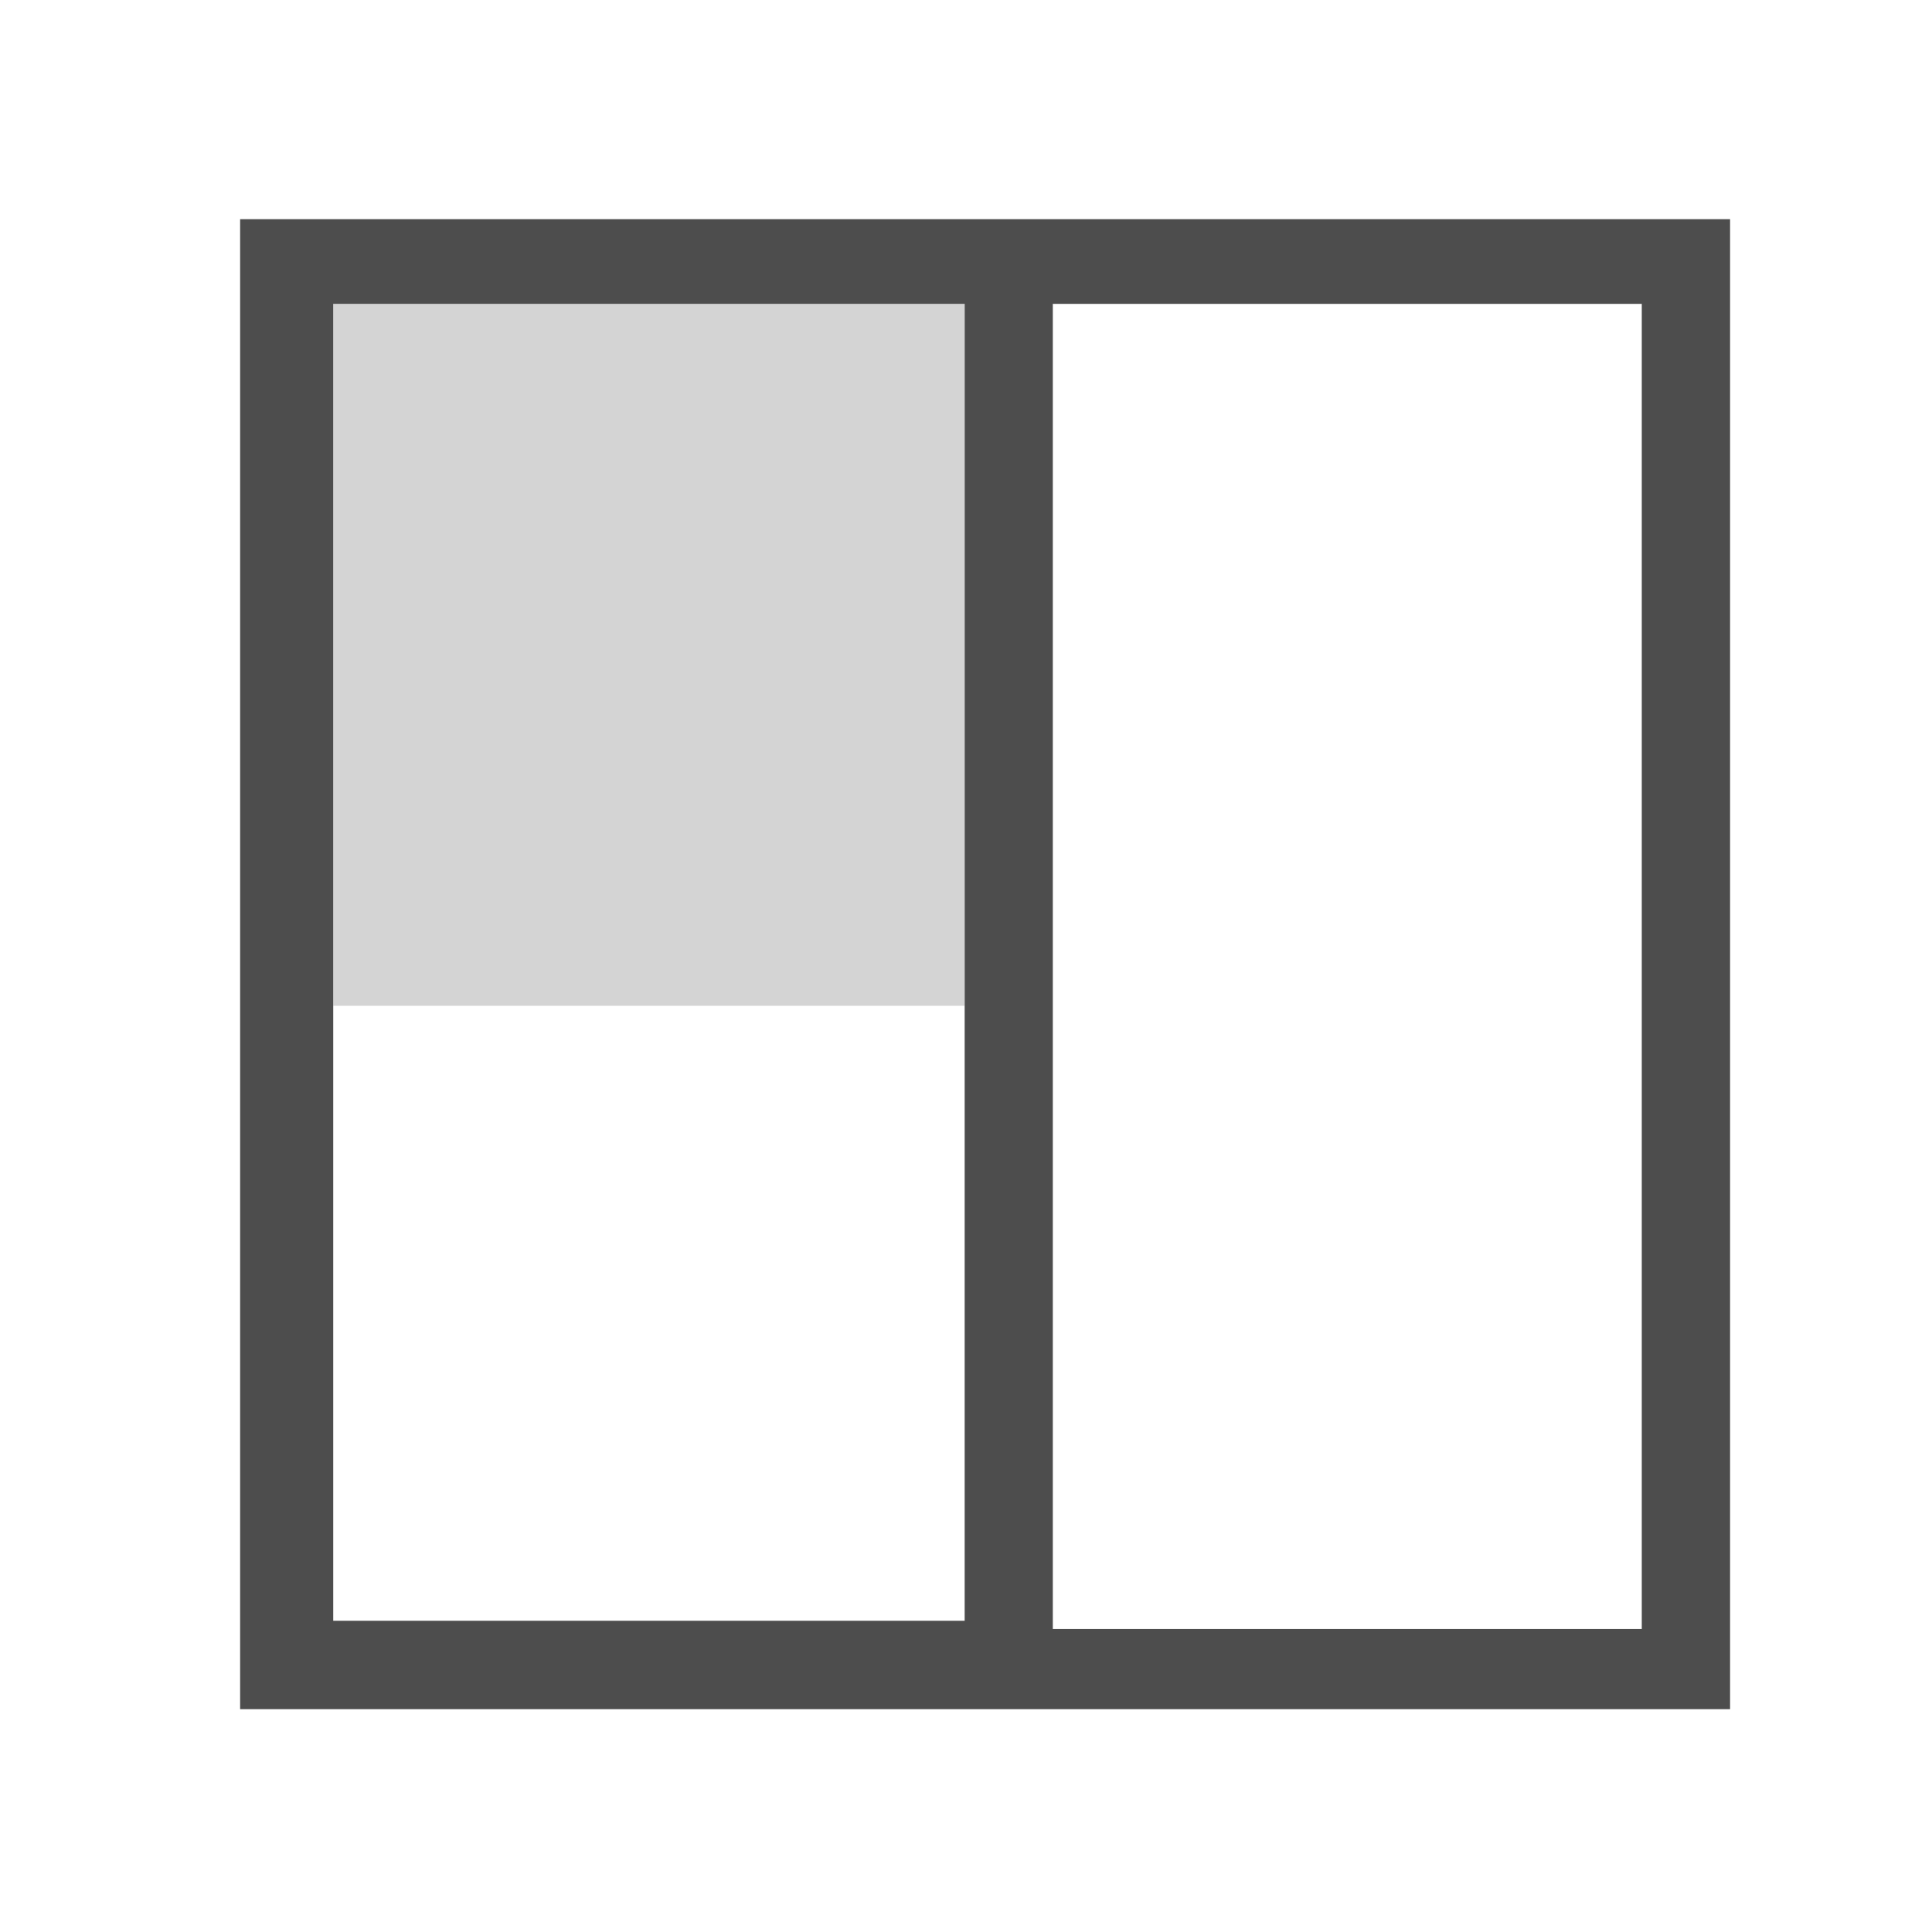 <svg viewBox="0 -64 512 512" xmlns="http://www.w3.org/2000/svg"><path d="M63.633-5.914h394.856v394.857H63.633V12.034ZM88.31 16.521v349.002h167.335V16.521Zm190.698 0v351.183h156.08V16.521Z" fill="#4d4d4d" style="stroke-width:1.122"/><path d="M88.311 109.535V16.521h167.335V202.55H88.311Z" fill="gray" fill-opacity=".329" style="fill:gray;fill-opacity:.333;stroke-width:.924"/></svg>
